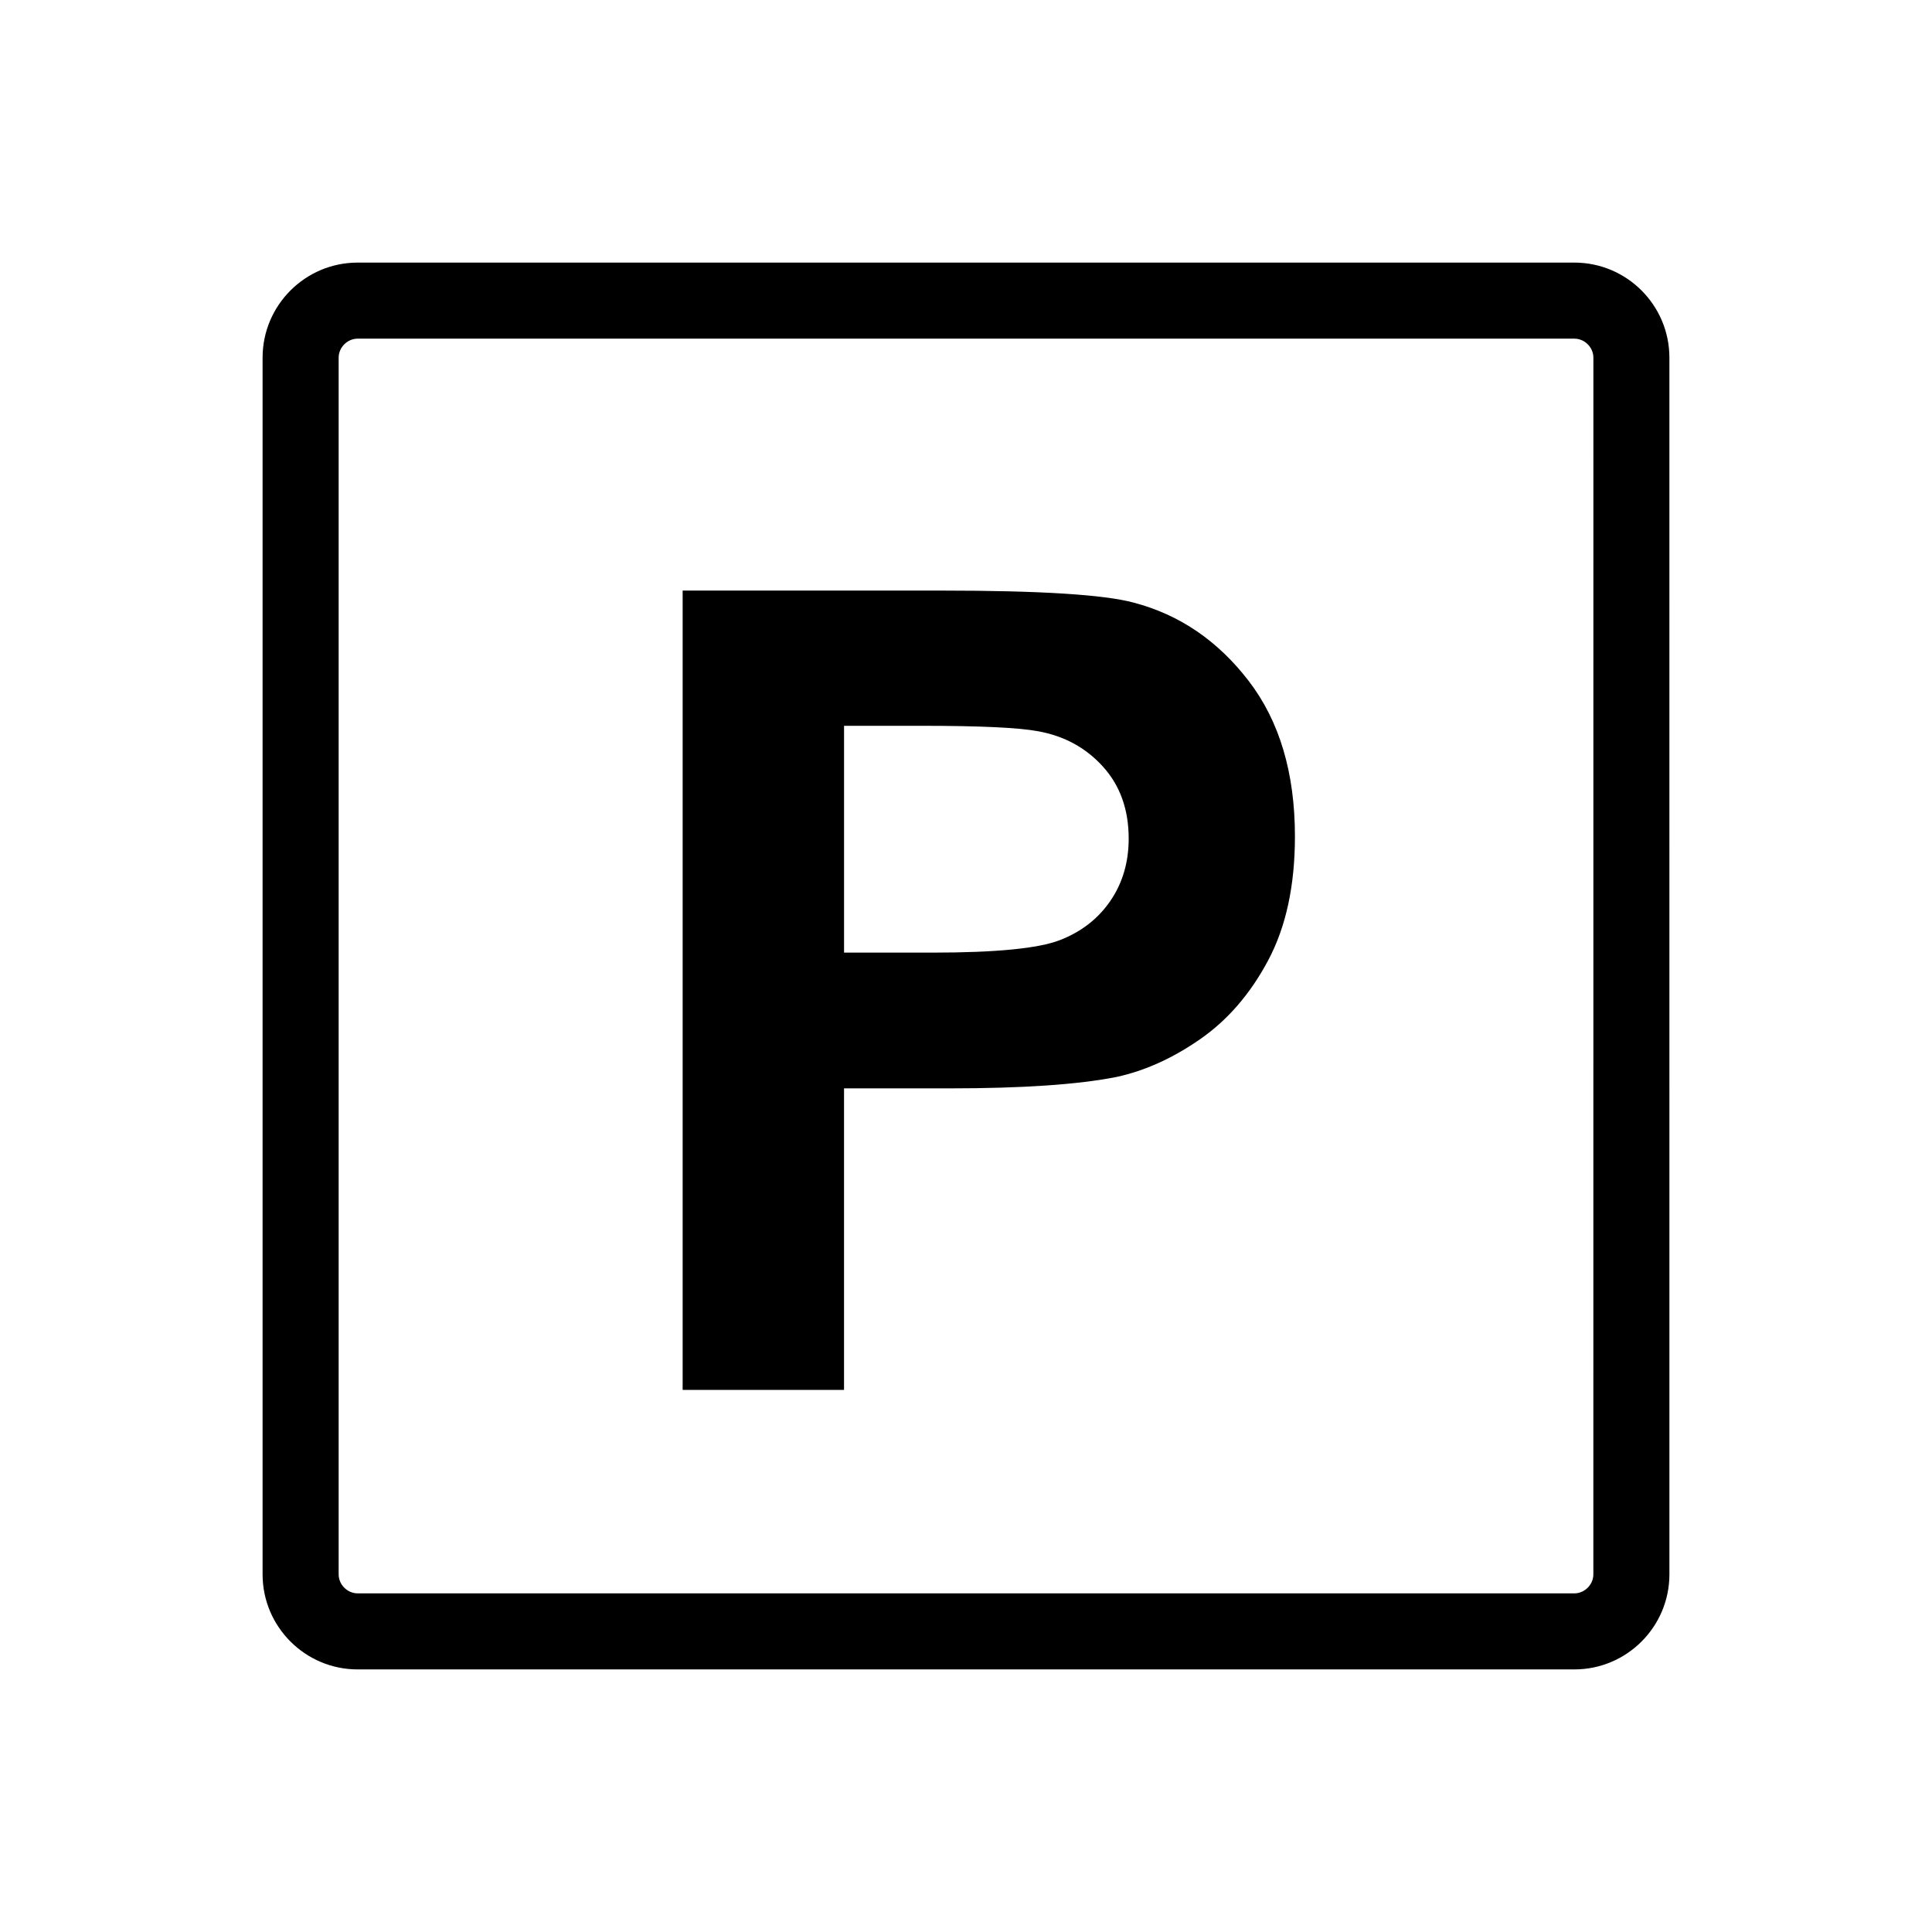 <?xml version="1.0" encoding="UTF-8"?>
<!-- Uploaded to: SVG Repo, www.svgrepo.com, Generator: SVG Repo Mixer Tools -->
<svg fill="#000000" width="800px" height="800px" version="1.1" viewBox="144 144 512 512" xmlns="http://www.w3.org/2000/svg">
 <g>
  <path d="m561.22 213.59h-322.44c-13.891 0-25.191 11.301-25.191 25.191v322.44c0 13.891 11.301 25.191 25.191 25.191h322.44c13.891 0 25.191-11.301 25.191-25.191l-0.004-322.44c0-13.891-11.297-25.191-25.188-25.191zm5.035 347.63c0 2.731-2.309 5.039-5.039 5.039l-322.43-0.004c-2.731 0-5.039-2.309-5.039-5.039v-322.43c0-2.731 2.309-5.039 5.039-5.039h322.44c2.731 0 5.039 2.309 5.039 5.039z"/>
  <path d="m444.4 303.69c-7.894-2.117-24.852-3.18-50.859-3.18h-68.633v211.83h42.77v-79.91h27.891c19.367 0 34.148-1.004 44.359-3.031 7.516-1.641 14.902-4.977 22.176-10.047 7.273-5.059 13.27-12.004 17.984-20.867 4.719-8.867 7.082-19.801 7.082-32.805 0-16.859-4.09-30.605-12.281-41.258-8.184-10.641-18.344-17.551-30.488-20.73zm-6.133 79.043c-3.231 4.719-7.68 8.188-13.367 10.402-5.68 2.215-16.953 3.32-33.812 3.32h-23.406v-60.109h20.66c15.418 0 25.676 0.484 30.781 1.445 6.938 1.254 12.664 4.383 17.191 9.391 4.527 5.008 6.801 11.367 6.801 19.07-0.004 6.266-1.621 11.758-4.848 16.48z"/>
 </g>
</svg>